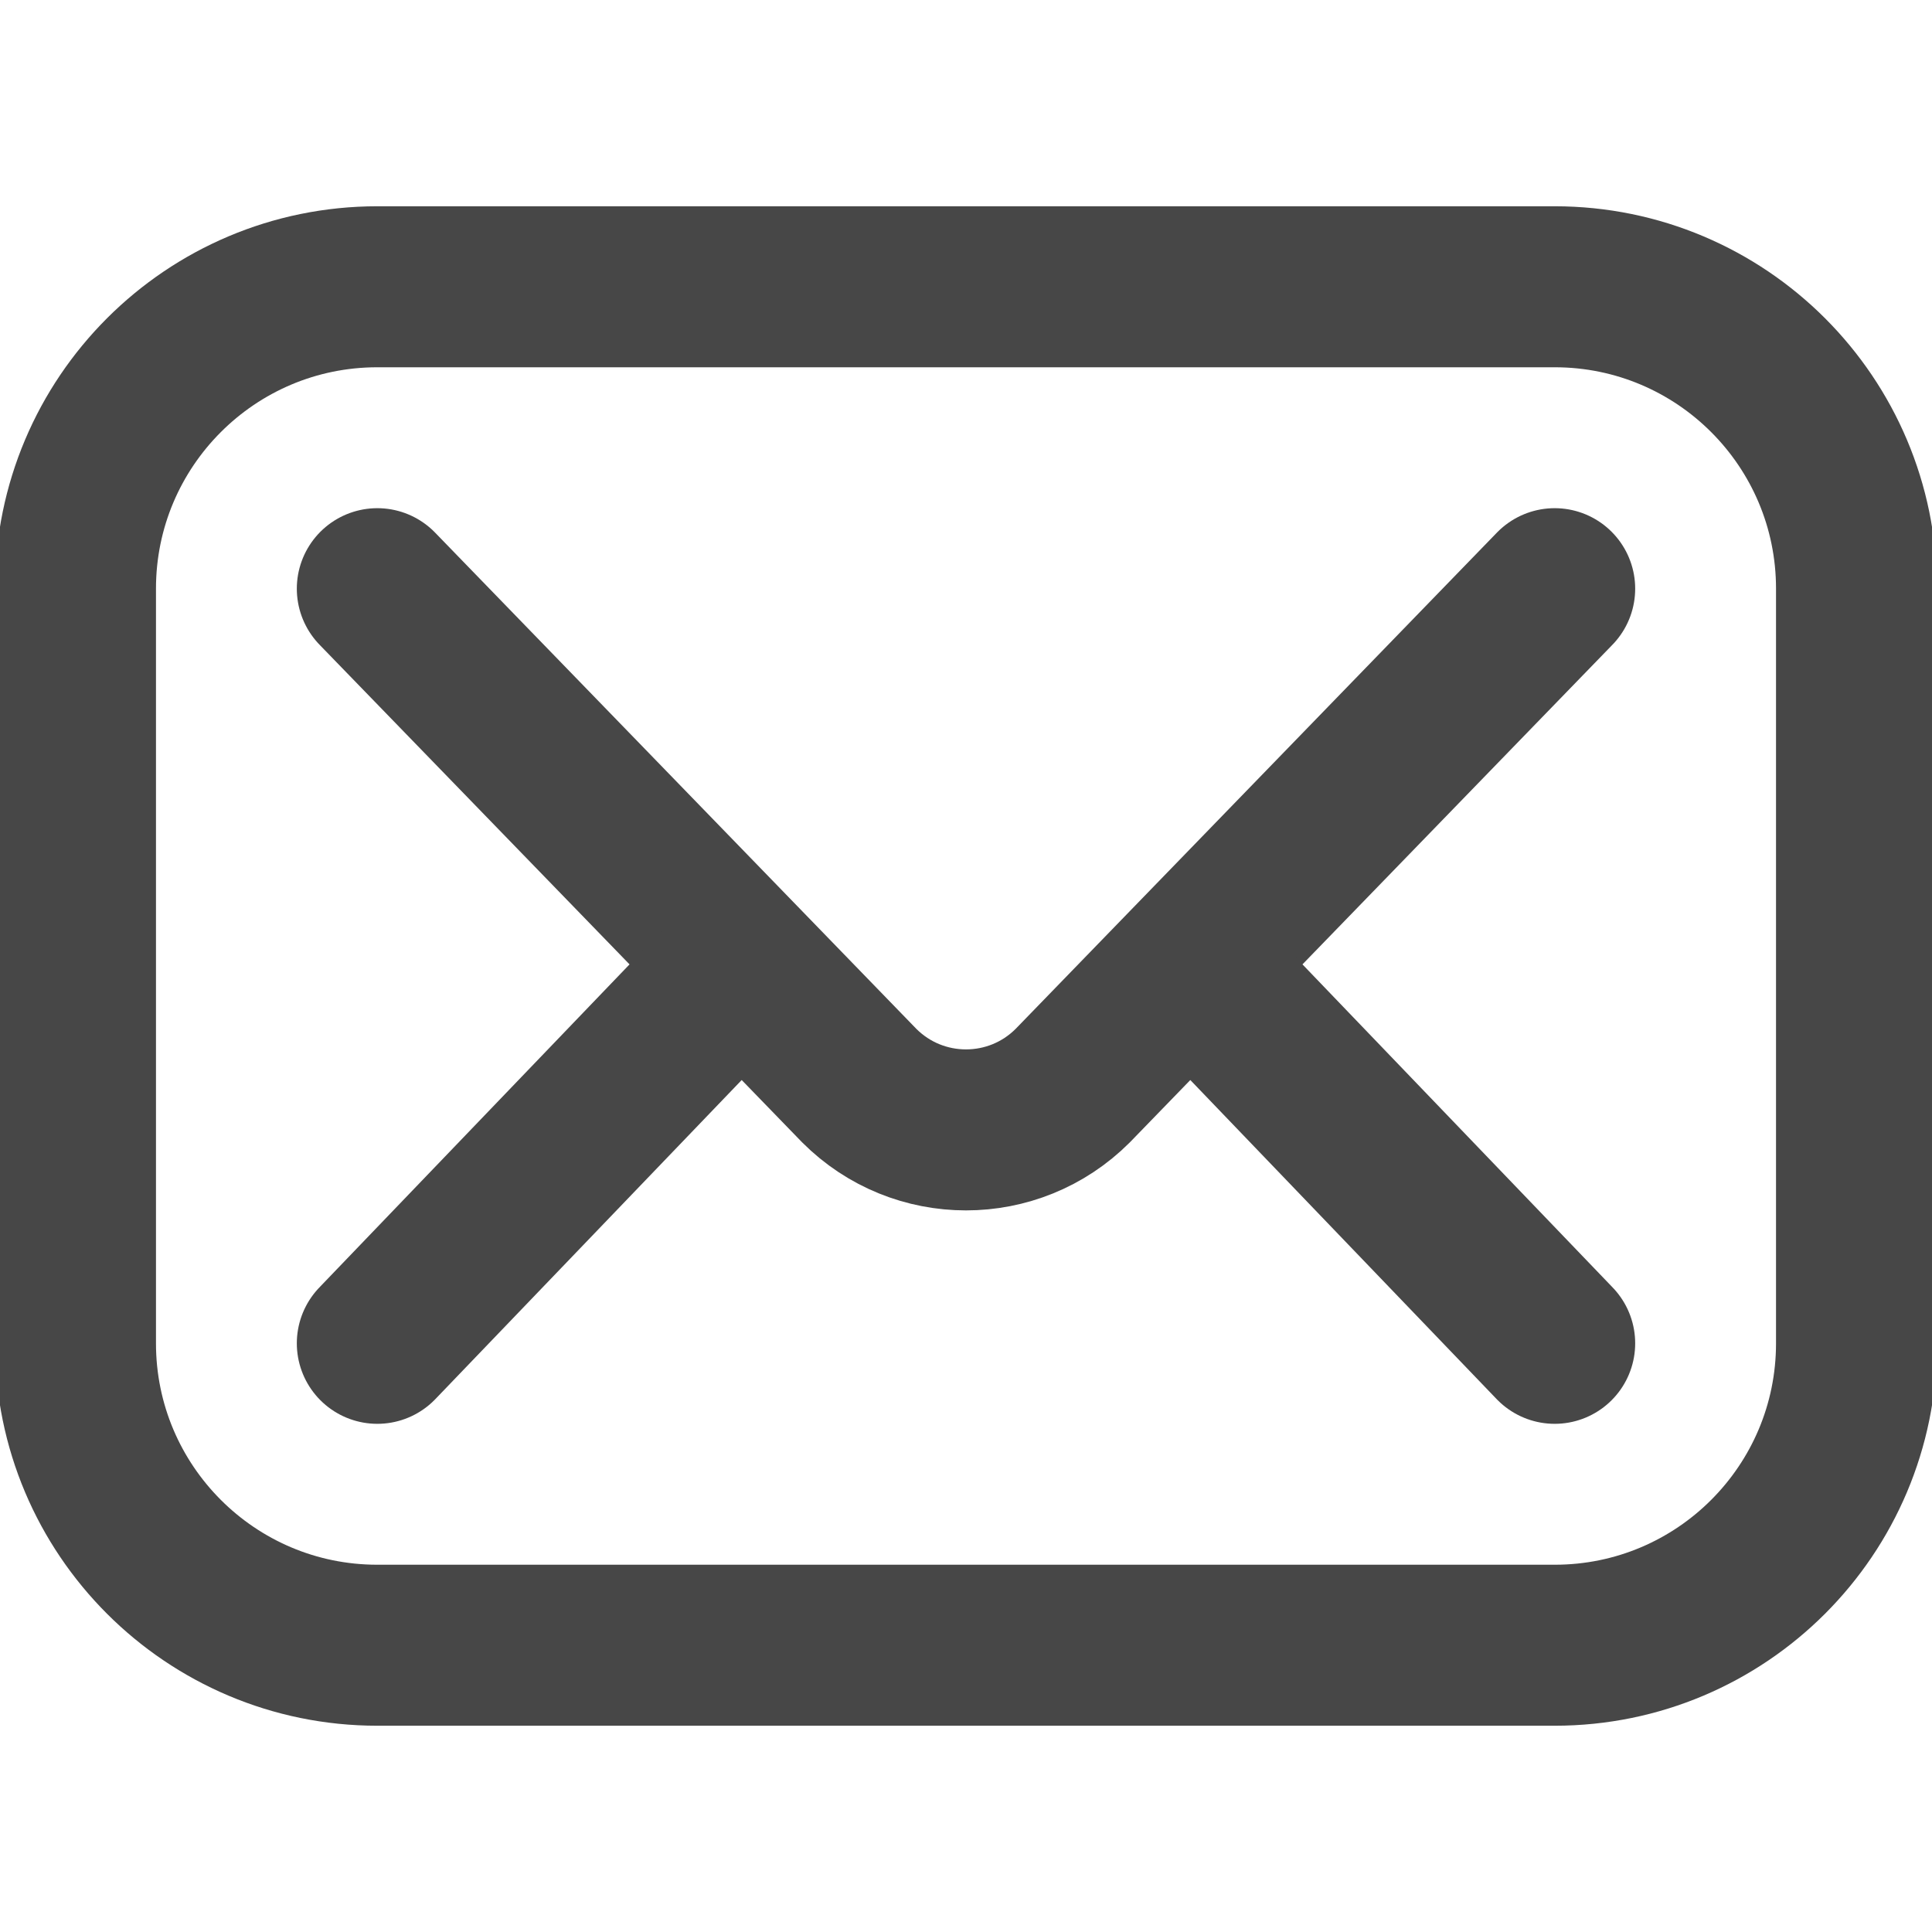 <svg width="30" height="30" viewBox="0 0 30 30" fill="none" xmlns="http://www.w3.org/2000/svg">
<g clip-path="url(#clip0_643_3016)">
<path d="M24.141 25.547H5.859C3.271 25.547 1.172 23.448 1.172 20.859V9.141C1.172 6.552 3.271 4.453 5.859 4.453H24.141C26.73 4.453 28.828 6.552 28.828 9.141V20.859C28.828 23.448 26.73 25.547 24.141 25.547Z" stroke="#474747" stroke-width="2.5" stroke-miterlimit="10" stroke-linecap="round" stroke-linejoin="round"/>
<path d="M5.859 9.141L13.343 16.858C14.258 17.774 15.742 17.774 16.657 16.858L24.141 9.141" stroke="#474747" stroke-width="2.5" stroke-miterlimit="10" stroke-linecap="round" stroke-linejoin="round"/>
<path d="M5.859 20.859L11.484 15" stroke="#474747" stroke-width="2.5" stroke-miterlimit="10" stroke-linecap="round" stroke-linejoin="round"/>
<path d="M18.516 15L24.141 20.859" stroke="#474747" stroke-width="2.5" stroke-miterlimit="10" stroke-linecap="round" stroke-linejoin="round"/>
</g>
<defs>
<clipPath id="clip0_643_3016">
<rect width="30" height="30" fill="white"/>
</clipPath>
</defs>
</svg>
